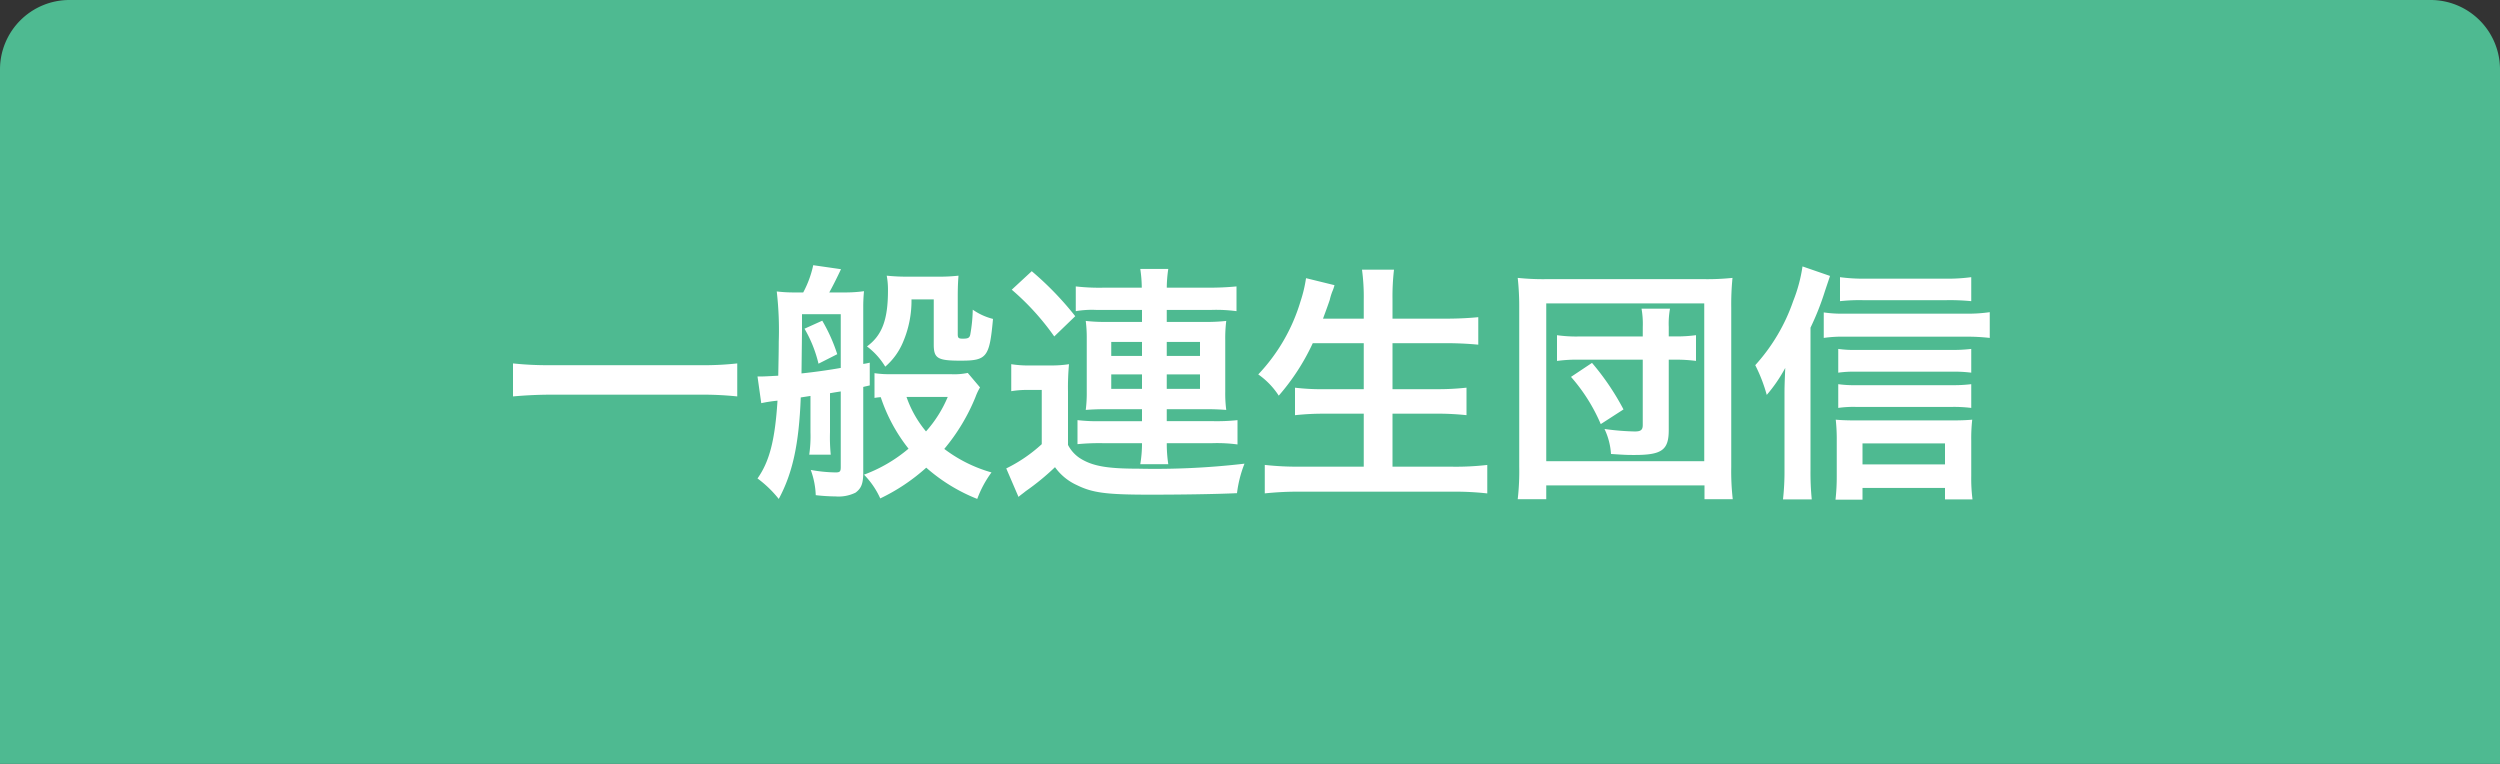 <svg xmlns="http://www.w3.org/2000/svg" width="360" height="110" viewBox="0 0 360 110">
  <rect x="0" y="0" width="360" height="110" fill="#333333" stroke="none"/>
  <g id="グループ_7444" data-name="グループ 7444" transform="translate(-5342 -3027)">
    <path id="長方形_2781" data-name="長方形 2781" d="M10,0H350a10,10,0,0,1,10,10V110a0,0,0,0,1,0,0H0a0,0,0,0,1,0,0V10A10,10,0,0,1,10,0Z" transform="translate(5342 3027)" fill="#4eba91"/>
    <path id="パス_2079" data-name="パス 2079" d="M-73.836-16.668a43.439,43.439,0,0,1-5.472.252H-100.62a46.424,46.424,0,0,1-5.508-.252v4.752c1.62-.144,3.492-.252,5.508-.252h21.312a49.085,49.085,0,0,1,5.472.252Zm9.684-5a18.455,18.455,0,0,1,2.016,5.04l2.7-1.368a24.109,24.109,0,0,0-2.16-4.824ZM-70.38-10.944a20.457,20.457,0,0,1,2.34-.36c-.36,5.688-1.152,8.748-2.88,11.2a16.141,16.141,0,0,1,3.06,2.952c2.016-3.744,2.916-7.956,3.168-14.616l1.4-.216v5.22a18.374,18.374,0,0,1-.18,3.24h3.1a25.24,25.24,0,0,1-.108-3.24v-5.616c.036,0,.576-.108,1.548-.252V-1.728c0,.648-.144.756-.756.756a21.035,21.035,0,0,1-3.564-.36,11.747,11.747,0,0,1,.72,3.636,26.565,26.565,0,0,0,2.844.18,5.547,5.547,0,0,0,2.88-.54c.828-.612,1.116-1.3,1.116-2.916V-13.284c.288-.072.468-.108.936-.216v-3.276a8.071,8.071,0,0,1-.936.18v-8.172a22.512,22.512,0,0,1,.108-2.3,19.817,19.817,0,0,1-2.844.18h-2.16c.468-.828,1.116-2.124,1.692-3.348l-4-.576a14.817,14.817,0,0,1-1.44,3.924H-65.52a20.3,20.3,0,0,1-2.628-.144,48.925,48.925,0,0,1,.288,7.272c0,1.26-.036,2.844-.072,4.86q-1.944.108-2.268.108h-.72Zm5.868-12.816h5.58v7.74c-1.584.288-3.888.612-5.652.792.036-3.132.036-3.132.072-6.084Zm23.868,8.46a9.418,9.418,0,0,1-2.484.18h-8.424a14.426,14.426,0,0,1-2.52-.144V-11.7a7.669,7.669,0,0,1,.9-.108,24.124,24.124,0,0,0,4,7.416A21.345,21.345,0,0,1-55.584-.648a11.743,11.743,0,0,1,2.34,3.42A27.8,27.8,0,0,0-46.62-1.656a24.97,24.97,0,0,0,7.344,4.5A15.384,15.384,0,0,1-37.224-.972a20.339,20.339,0,0,1-6.8-3.384,28.007,28.007,0,0,0,4.5-7.488,8.2,8.2,0,0,1,.648-1.368Zm-2.88,3.456a17.7,17.7,0,0,1-3.132,4.968,15.837,15.837,0,0,1-2.808-4.968Zm-2.016-14.04v6.48c0,2.016.54,2.34,3.888,2.34,3.78,0,4.14-.5,4.644-6.012a8.85,8.85,0,0,1-2.916-1.332,22.262,22.262,0,0,1-.36,3.6c-.108.468-.324.576-1.08.576-.612,0-.72-.108-.72-.648v-5.4c0-1.3.036-2.124.108-3.024a25.53,25.53,0,0,1-3.1.144h-4.32a27.7,27.7,0,0,1-2.916-.144,10.835,10.835,0,0,1,.18,2.124c0,4.248-.864,6.48-3.024,8.064A10.248,10.248,0,0,1-52.524-16.2a9.462,9.462,0,0,0,2.556-3.528,15.146,15.146,0,0,0,1.224-6.156Zm29.988,1.512v1.728H-20.7a23.416,23.416,0,0,1-2.952-.144,19.184,19.184,0,0,1,.144,2.556V-12.6a19.251,19.251,0,0,1-.144,2.628c.9-.072,1.908-.108,2.988-.108h5.112v1.728h-5.724A25.558,25.558,0,0,1-24.84-8.5V-5.04a32.726,32.726,0,0,1,3.564-.144h5.724A17.938,17.938,0,0,1-15.8-2.16h4.032a19.577,19.577,0,0,1-.216-3.024H-5.4A22.466,22.466,0,0,1-1.8-5V-8.5a28.318,28.318,0,0,1-3.6.144h-6.588V-10.08h5.58c1.188,0,1.98.036,2.988.108A18.263,18.263,0,0,1-3.564-12.6v-7.416a20.474,20.474,0,0,1,.144-2.772,24.785,24.785,0,0,1-2.988.144h-5.58v-1.728H-5.58a22.154,22.154,0,0,1,3.636.18v-3.564a40.2,40.2,0,0,1-4.1.18h-5.94a18.636,18.636,0,0,1,.216-2.7H-15.8a19.081,19.081,0,0,1,.216,2.7h-5.436a29.639,29.639,0,0,1-4.068-.18v3.564a13.769,13.769,0,0,1,2.952-.18Zm0,4.608v2.016H-19.98v-2.016Zm3.564,0H-7.2v2.016h-4.788Zm-3.564,4.68V-13H-19.98v-2.088Zm3.564,0H-7.2V-13h-4.788Zm-22.32-12.2a36.313,36.313,0,0,1,6.12,6.732l3.024-2.916a45.036,45.036,0,0,0-6.264-6.48Zm-.072,14.616a13.358,13.358,0,0,1,2.412-.18h1.98V-5.04A21.515,21.515,0,0,1-35.1-1.548l1.764,4.1c.324-.288.648-.5,1.044-.828A34.929,34.929,0,0,0-28.08-1.728,7.847,7.847,0,0,0-24.912.864C-22.644,1.98-20.628,2.232-14.4,2.232c4.284,0,9.5-.072,12.528-.216A17.124,17.124,0,0,1-.792-2.232a111.168,111.168,0,0,1-15.408.72c-4.5,0-6.588-.4-8.352-1.548a5.056,5.056,0,0,1-1.656-1.872v-7.7a36.271,36.271,0,0,1,.144-3.924,16.371,16.371,0,0,1-2.736.18h-2.7a16.1,16.1,0,0,1-2.88-.18Zm50.76-6.912v6.624H10.8a33.035,33.035,0,0,1-4.32-.216v3.96a37.761,37.761,0,0,1,4.356-.216H16.38V-1.8H7.128a42.209,42.209,0,0,1-5-.252v4.1A46.3,46.3,0,0,1,7.236,1.8H29.268a41.968,41.968,0,0,1,4.9.252v-4.1a39.459,39.459,0,0,1-5,.252H20.52V-9.432h6.228a40.019,40.019,0,0,1,4.428.216v-3.96a37.367,37.367,0,0,1-4.428.216H20.52v-6.624h7.6c1.728,0,3.2.072,4.752.216v-3.96c-1.476.144-3.024.216-4.86.216H20.52v-2.772a33.566,33.566,0,0,1,.216-4.284H16.128a29.355,29.355,0,0,1,.252,4.32v2.736H10.512q.7-1.89.972-2.7A8.624,8.624,0,0,1,11.844-27a5.69,5.69,0,0,0,.324-.936l-4.1-1.008A19.537,19.537,0,0,1,7.272-25.6,26.109,26.109,0,0,1,1.188-15.084a10.922,10.922,0,0,1,2.952,3.06,31.808,31.808,0,0,0,4.9-7.56Zm40.176-.972h-9a19.792,19.792,0,0,1-3.348-.18v3.708a21.135,21.135,0,0,1,3.348-.18h9v9.4c0,.72-.288.936-1.152.936a36.183,36.183,0,0,1-4.356-.36,9.8,9.8,0,0,1,.936,3.6c2.16.144,2.412.144,3.384.144,3.96,0,4.932-.72,4.932-3.6V-17.208h.936a22.1,22.1,0,0,1,2.988.18v-3.708a20.185,20.185,0,0,1-2.916.18H60.3v-1.368a12.142,12.142,0,0,1,.18-2.628h-4.1a12.554,12.554,0,0,1,.18,2.628ZM53.784-10.044a36.452,36.452,0,0,0-4.536-6.7l-3.024,2.016a25.341,25.341,0,0,1,4.284,6.8ZM42.66,2.88V.9H65.448V2.88h4.068A35.677,35.677,0,0,1,69.3-1.764v-22.9a38.713,38.713,0,0,1,.18-4.32,34.839,34.839,0,0,1-4.212.18H42.8a35.485,35.485,0,0,1-4.248-.18,38.431,38.431,0,0,1,.216,4.32V-1.8a35.561,35.561,0,0,1-.216,4.68Zm0-28.188H65.412V-2.592H42.66Zm38.052,3.492A38.544,38.544,0,0,0,82.8-27.108c.36-1.08.612-1.8.72-2.16l-3.96-1.368a21.937,21.937,0,0,1-1.332,4.968,26.619,26.619,0,0,1-5.472,9.252,22.522,22.522,0,0,1,1.656,4.284,21.537,21.537,0,0,0,2.664-3.888c-.108,2.628-.108,2.736-.108,4V-1.3a36.43,36.43,0,0,1-.216,4.212h4.14a39.228,39.228,0,0,1-.18-4.176Zm23.148-7.272a25.587,25.587,0,0,1-3.816.216H88.524a24.5,24.5,0,0,1-3.564-.216v3.456a25.838,25.838,0,0,1,3.24-.144h12.132a31.6,31.6,0,0,1,3.528.144Zm0,10.332a21.626,21.626,0,0,1-2.844.144H87.264a15.729,15.729,0,0,1-2.556-.144v3.42a16.6,16.6,0,0,1,2.556-.144h13.788a20.367,20.367,0,0,1,2.808.144Zm0,5.076a20.7,20.7,0,0,1-2.808.144H87.264a16.013,16.013,0,0,1-2.556-.144v3.42a15.449,15.449,0,0,1,2.556-.144h13.824a20.817,20.817,0,0,1,2.772.144ZM88.2,1.26h11.88V2.916h3.96a24,24,0,0,1-.18-3.384v-5.04A24.527,24.527,0,0,1,104-8.568c-.792.072-1.656.108-3.06.108H87.3c-1.224,0-2.2-.036-2.952-.108a26.3,26.3,0,0,1,.144,3.1V-.4a28.828,28.828,0,0,1-.18,3.348H88.2Zm0-3.384V-5.148h11.88v3.024ZM82.62-20.34a19.036,19.036,0,0,1,2.988-.18H103.14a29.505,29.505,0,0,1,3.384.18v-3.708a21.574,21.574,0,0,1-3.384.216H85.608a17.952,17.952,0,0,1-2.988-.18Z" transform="translate(5522 3096)" fill="#fff"/>
  </g>
</svg>
